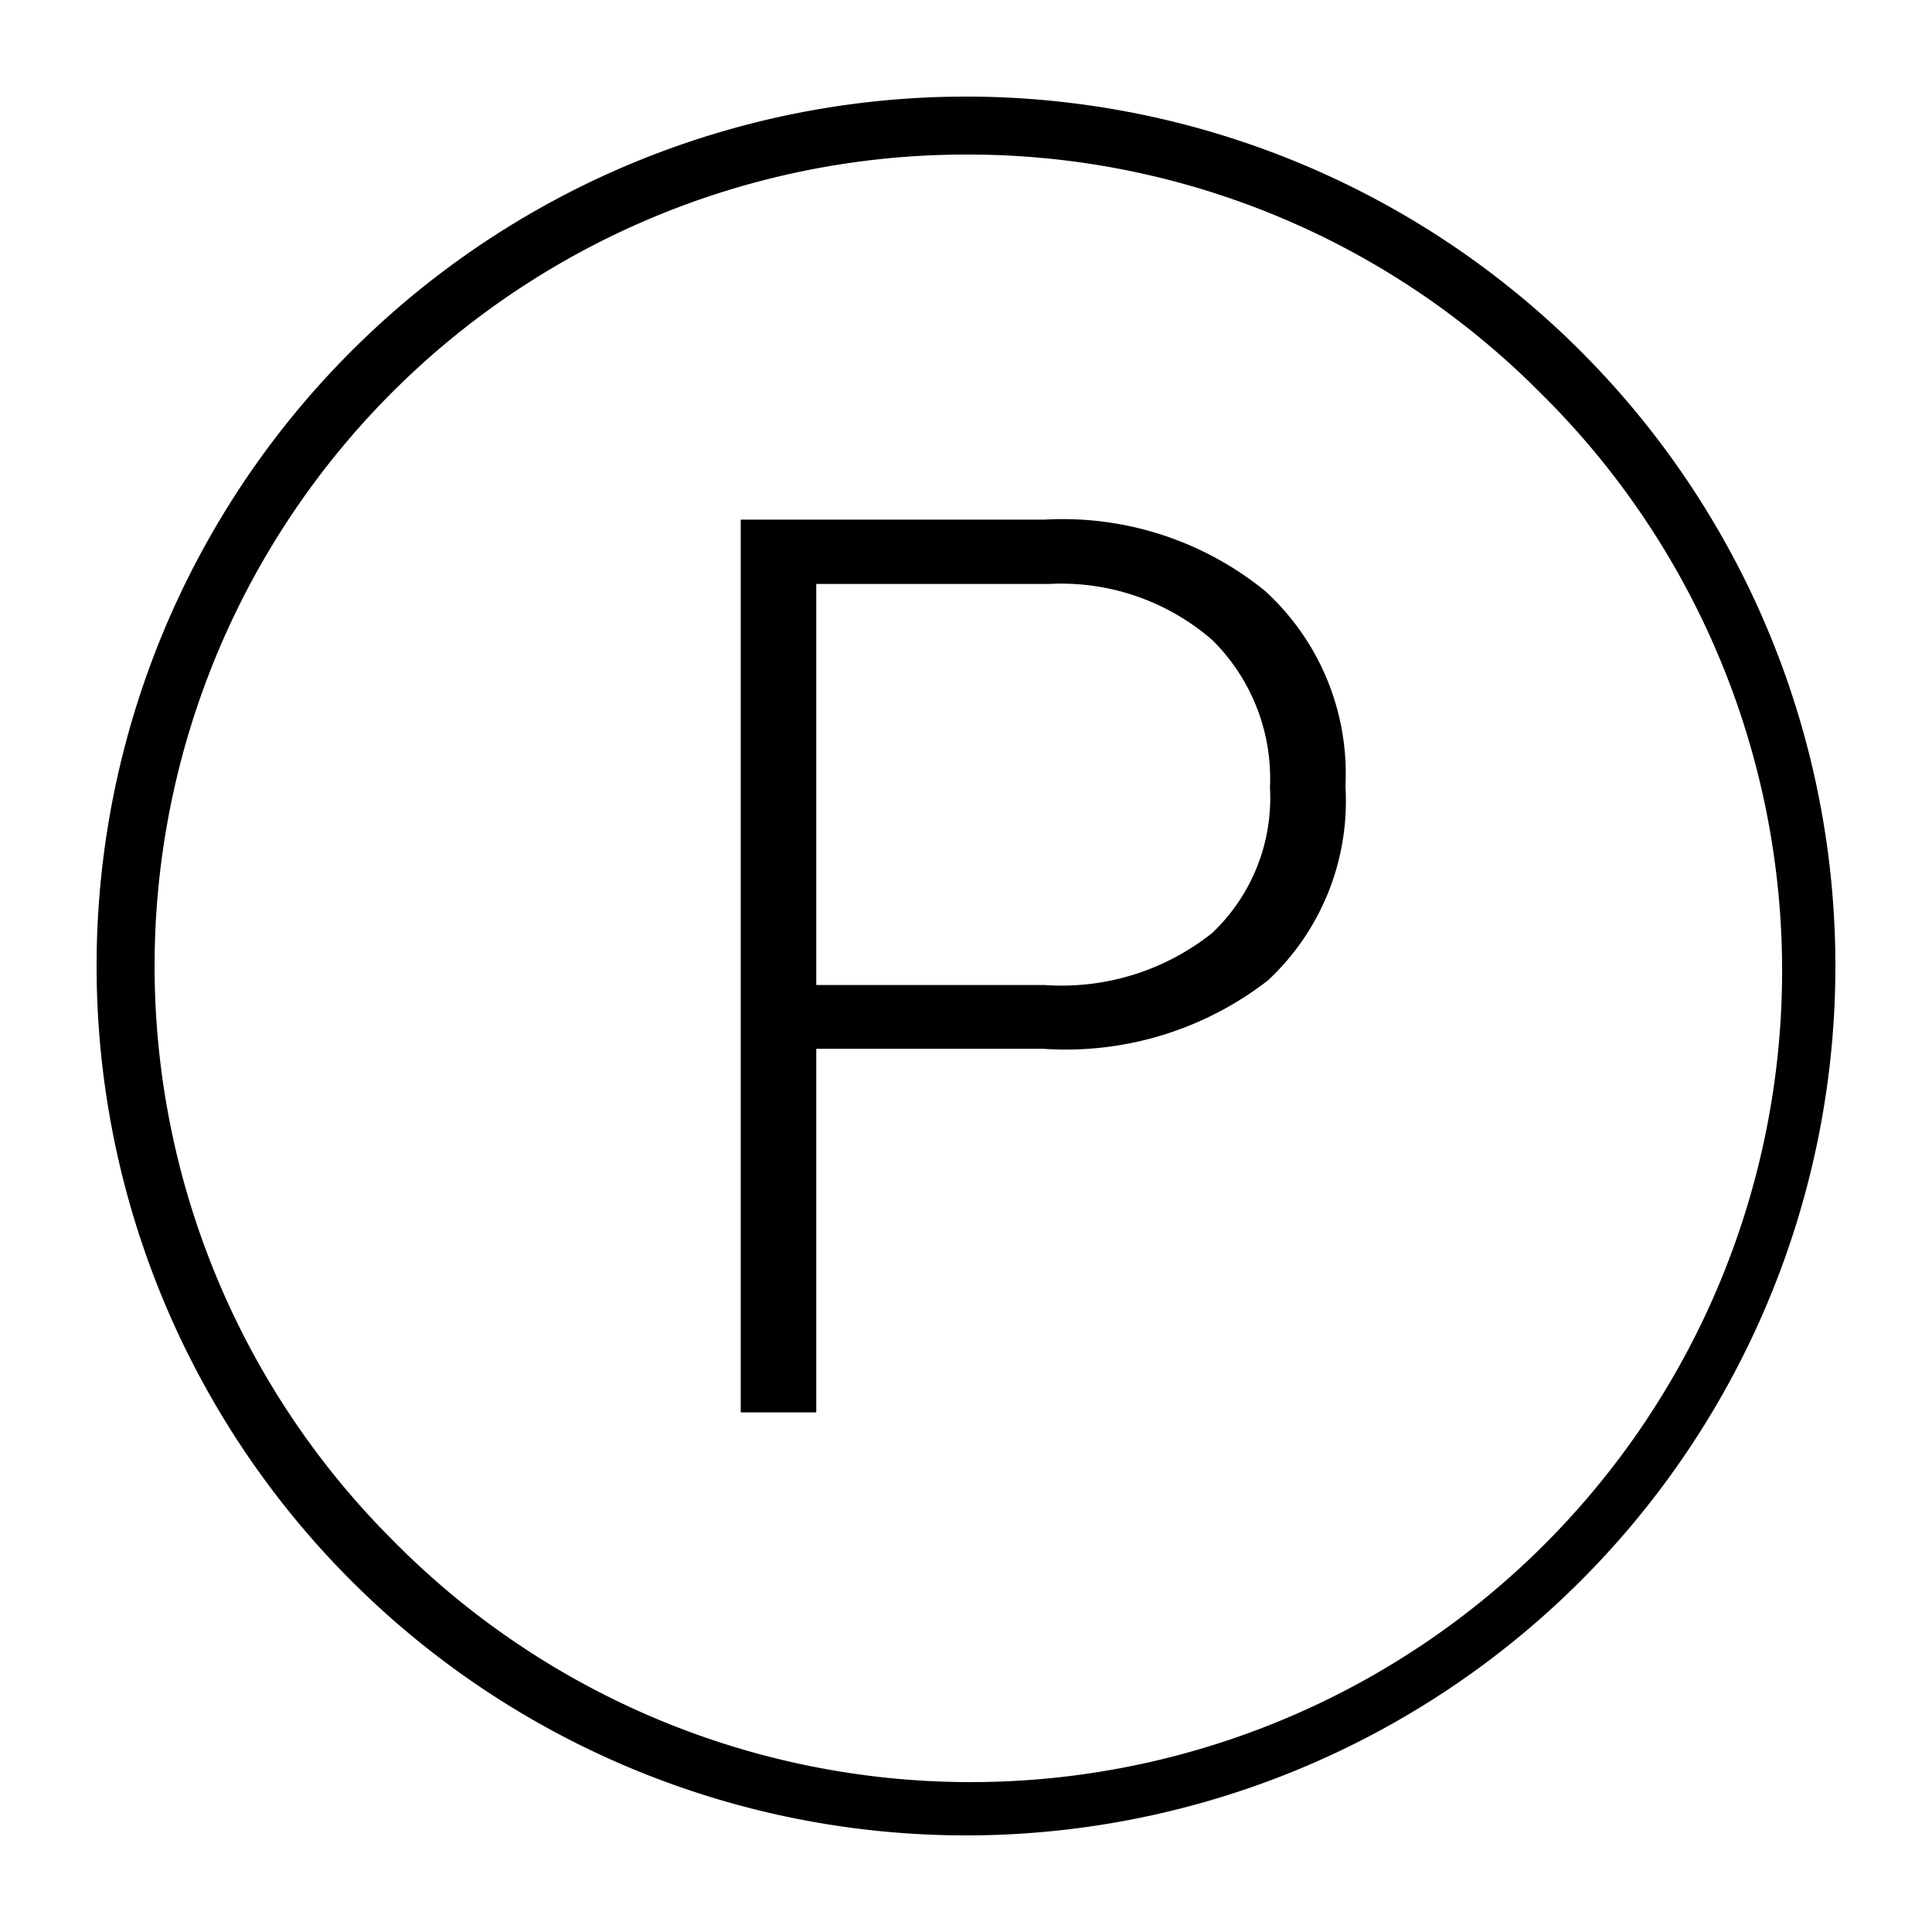 <svg xmlns="http://www.w3.org/2000/svg" width="40" height="40" viewBox="0 0 40 40">
  <g id="icon-parking" transform="translate(-66 -495)">
    <rect id="Rectangle_2695" data-name="Rectangle 2695" width="40" height="40" transform="translate(66 495)" fill="#fff" opacity="0"/>
    <g id="Group_2112" data-name="Group 2112" transform="translate(-77 -31)">
      <path id="Path_658" data-name="Path 658" d="M3.9-7.528V0H2.336V-18.484h6.3a6.638,6.638,0,0,1,4.551,1.473,5.121,5.121,0,0,1,1.669,4.05,5.073,5.073,0,0,1-1.606,4.018A6.828,6.828,0,0,1,8.595-7.528Zm0-1.32H8.633A5,5,0,0,0,12.1-9.928a3.85,3.85,0,0,0,1.193-3.009A4.029,4.029,0,0,0,12.1-15.99a4.766,4.766,0,0,0-3.371-1.162H3.9Z" transform="translate(156 555.242)"/>
      <path id="Ellipse_78" data-name="Ellipse 78" d="M18,1.2A16.8,16.8,0,0,0,6.121,29.879,16.8,16.8,0,1,0,29.879,6.121,16.69,16.69,0,0,0,18,1.2M18,0A18,18,0,1,1,0,18,18,18,0,0,1,18,0Z" transform="translate(145 528)"/>
    </g>
  </g>
</svg>
